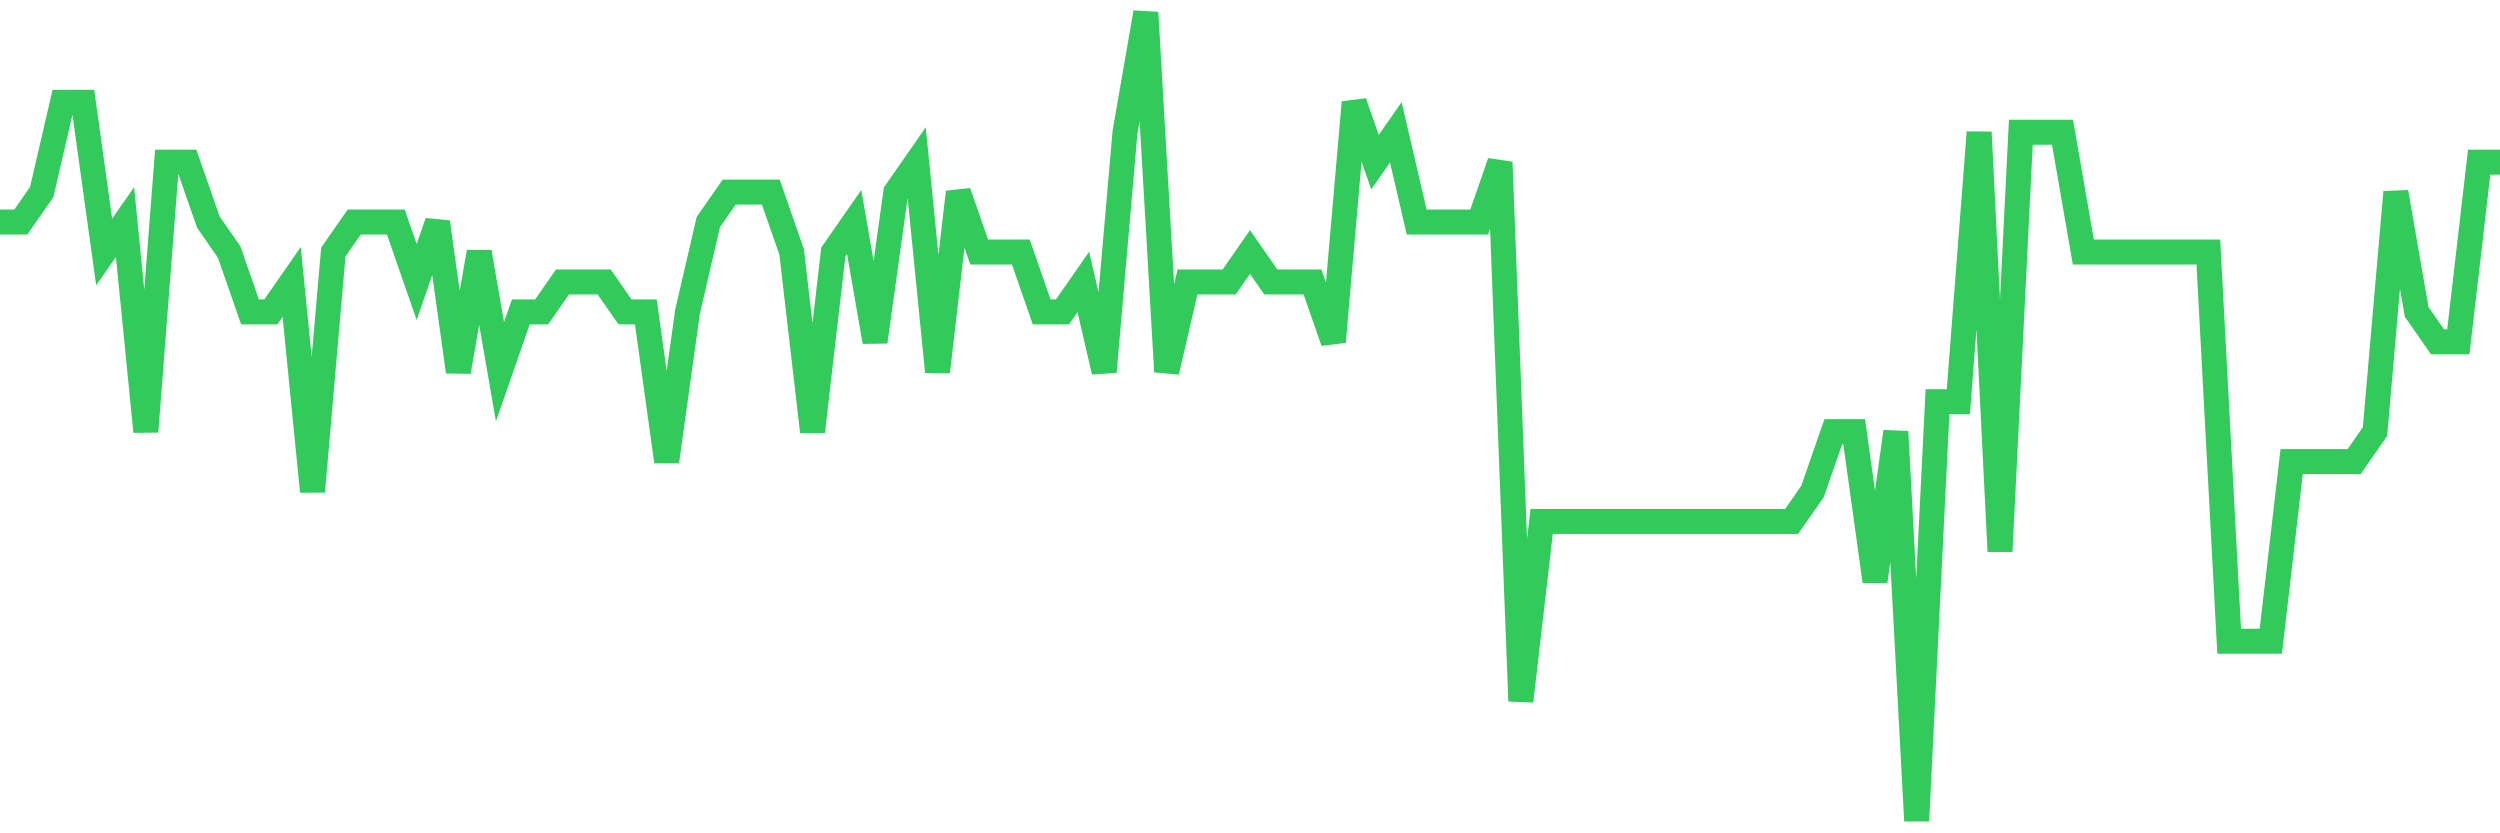 <svg
  xmlns="http://www.w3.org/2000/svg"
  xmlns:xlink="http://www.w3.org/1999/xlink"
  width="120"
  height="40"
  viewBox="0 0 120 40"
  preserveAspectRatio="none"
>
  <polyline
    points="0,10.659 1,10.659 2,9.222 3,4.911 4,4.911 5,12.096 6,10.659 7,20.719 8,7.785 9,7.785 10,10.659 11,12.096 12,14.97 13,14.97 14,13.533 15,23.593 16,12.096 17,10.659 18,10.659 19,10.659 20,13.533 21,10.659 22,17.844 23,12.096 24,17.844 25,14.97 26,14.97 27,13.533 28,13.533 29,13.533 30,14.97 31,14.97 32,22.156 33,14.97 34,10.659 35,9.222 36,9.222 37,9.222 38,12.096 39,20.719 40,12.096 41,10.659 42,16.407 43,9.222 44,7.785 45,17.844 46,9.222 47,12.096 48,12.096 49,12.096 50,14.97 51,14.97 52,13.533 53,17.844 54,6.348 55,0.6 56,17.844 57,13.533 58,13.533 59,13.533 60,12.096 61,13.533 62,13.533 63,13.533 64,16.407 65,4.911 66,7.785 67,6.348 68,10.659 69,10.659 70,10.659 71,10.659 72,7.785 73,33.652 74,25.03 75,25.03 76,25.03 77,25.03 78,25.03 79,25.03 80,25.03 81,25.03 82,25.03 83,25.03 84,25.03 85,25.03 86,25.03 87,23.593 88,20.719 89,20.719 90,27.904 91,20.719 92,39.4 93,19.281 94,19.281 95,6.348 96,26.467 97,6.348 98,6.348 99,6.348 100,12.096 101,12.096 102,12.096 103,12.096 104,12.096 105,12.096 106,12.096 107,30.778 108,30.778 109,30.778 110,22.156 111,22.156 112,22.156 113,22.156 114,20.719 115,9.222 116,14.97 117,16.407 118,16.407 119,7.785 120,7.785"
    fill="none"
    stroke="#32ca5b"
    stroke-width="1.2"
  >
  </polyline>
</svg>